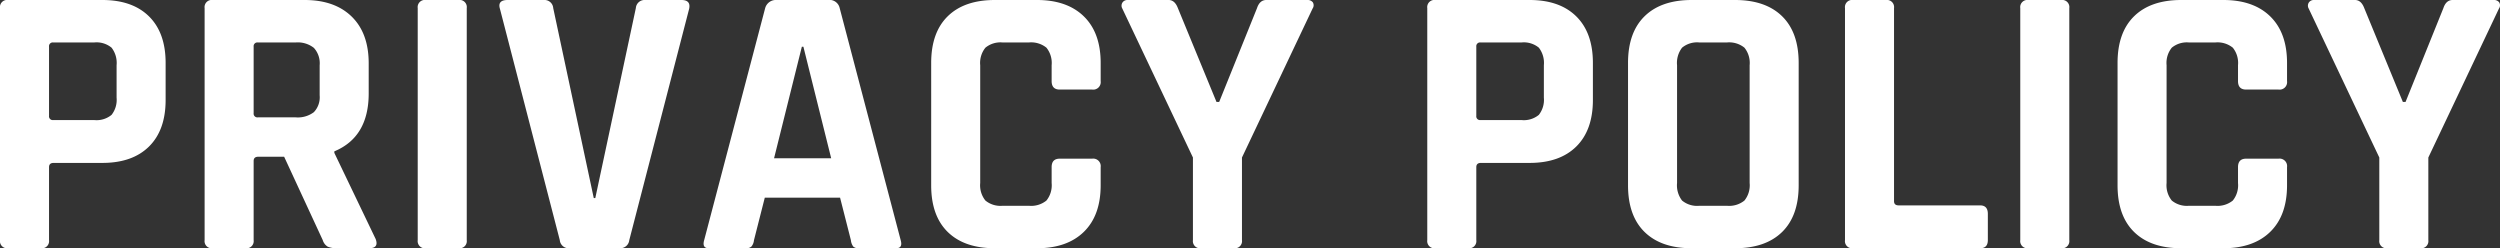 <svg xmlns="http://www.w3.org/2000/svg" width="518.05" height="51.44" viewBox="0 0 518.05 51.44">
  <rect x="0" y="0" width="518.05" height="51.44" fill="#333333" stroke="none"/>
  <path id="パス_43713" data-name="パス 43713" d="M13.68,0H6.88A1.485,1.485,0,0,1,5.2-1.68V-49.76a1.485,1.485,0,0,1,1.68-1.68H26.4q6.24,0,9.68,3.4t3.44,9.64v7.68q0,6.24-3.44,9.64t-9.68,3.4H16.32q-.96,0-.96.88V-1.68A1.485,1.485,0,0,1,13.68,0Zm2.56-26.56h8.48a4.882,4.882,0,0,0,3.6-1.08,5.026,5.026,0,0,0,1.04-3.56v-6.72a5.163,5.163,0,0,0-1.04-3.64,4.882,4.882,0,0,0-3.6-1.08H16.24a.778.778,0,0,0-.88.88v14.32A.778.778,0,0,0,16.24-26.56ZM56.08,0h-6.8A1.485,1.485,0,0,1,47.6-1.68V-49.76a1.485,1.485,0,0,1,1.68-1.68H68.32q6.24,0,9.76,3.44t3.52,9.68v6.24q0,9.04-7.12,12v.32L83.04-1.92Q83.76,0,81.68,0H75.2a4.958,4.958,0,0,1-2.08-.32,2.378,2.378,0,0,1-1.04-1.36l-8-17.28H58.72q-.96,0-.96.88v16.4A1.485,1.485,0,0,1,56.08,0Zm2.56-27.12h7.84a5.506,5.506,0,0,0,3.76-1.08,4.472,4.472,0,0,0,1.2-3.48v-6.24a4.726,4.726,0,0,0-1.2-3.6,5.371,5.371,0,0,0-3.76-1.12H58.64a.778.778,0,0,0-.88.88V-28A.778.778,0,0,0,58.64-27.12Zm43.28-22.64V-1.68A1.485,1.485,0,0,1,100.24,0h-6.8a1.485,1.485,0,0,1-1.68-1.68V-49.76a1.485,1.485,0,0,1,1.68-1.68h6.8A1.485,1.485,0,0,1,101.92-49.76ZM133.68,0H123.2a1.849,1.849,0,0,1-2-1.68L108.8-49.6q-.56-1.84,1.6-1.84h7.52a1.807,1.807,0,0,1,1.92,1.68l8.4,39.36h.32l8.4-39.36a1.807,1.807,0,0,1,1.92-1.68h7.52q2,0,1.6,1.84L135.6-1.68A1.873,1.873,0,0,1,133.68,0Zm26.08,0h-7.68q-1.44,0-.96-1.68l12.64-48.08a2.3,2.3,0,0,1,2.4-1.68H176.8a2.153,2.153,0,0,1,2.4,1.68L191.84-1.68Q192.32,0,190.88,0H183.2A1.572,1.572,0,0,1,182-.36a2.732,2.732,0,0,1-.48-1.32l-2.24-8.8h-15.6l-2.24,8.8a2.46,2.46,0,0,1-.52,1.32A1.591,1.591,0,0,1,159.76,0Zm11.6-41.76L165.6-18.64h11.84l-5.76-23.12ZM220.08,0h-8.72q-6.32,0-9.76-3.36t-3.44-9.68V-38.4q0-6.32,3.44-9.68t9.76-3.36h8.72q6.24,0,9.72,3.4t3.48,9.64v3.76a1.556,1.556,0,0,1-1.76,1.76H224.8q-1.68,0-1.68-1.76v-3.28a5.033,5.033,0,0,0-1.08-3.64,5.033,5.033,0,0,0-3.64-1.08h-5.44a4.9,4.9,0,0,0-3.56,1.08,5.033,5.033,0,0,0-1.08,3.64v24.4a5.033,5.033,0,0,0,1.08,3.64,4.9,4.9,0,0,0,3.56,1.08h5.44a5.033,5.033,0,0,0,3.64-1.08,5.033,5.033,0,0,0,1.08-3.64V-16.8q0-1.76,1.68-1.76h6.72a1.556,1.556,0,0,1,1.76,1.76v3.76q0,6.24-3.48,9.64T220.08,0Zm40.8,0h-6.8a1.485,1.485,0,0,1-1.68-1.68V-18.8L237.76-49.68a1.2,1.2,0,0,1,.04-1.24,1.226,1.226,0,0,1,1.08-.52h8.48q1.28,0,1.92,1.68l8,19.44h.56l7.84-19.44q.56-1.68,1.92-1.68h8.48a1.356,1.356,0,0,1,1.16.48,1.171,1.171,0,0,1-.04,1.28L262.56-18.8V-1.68A1.485,1.485,0,0,1,260.88,0Zm48.56,0h-6.8a1.485,1.485,0,0,1-1.68-1.68V-49.76a1.485,1.485,0,0,1,1.68-1.68h19.52q6.24,0,9.68,3.4t3.44,9.64v7.68q0,6.24-3.44,9.64t-9.68,3.4H312.08q-.96,0-.96.88V-1.68A1.485,1.485,0,0,1,309.44,0ZM312-26.56h8.48a4.882,4.882,0,0,0,3.6-1.08,5.026,5.026,0,0,0,1.04-3.56v-6.72a5.163,5.163,0,0,0-1.04-3.64,4.882,4.882,0,0,0-3.6-1.08H312a.778.778,0,0,0-.88.88v14.32A.778.778,0,0,0,312-26.56ZM357.36-8.8h5.68a5.033,5.033,0,0,0,3.64-1.08,5.033,5.033,0,0,0,1.08-3.64v-24.4a5.033,5.033,0,0,0-1.08-3.64,5.033,5.033,0,0,0-3.64-1.08h-5.68a4.882,4.882,0,0,0-3.6,1.08,5.163,5.163,0,0,0-1.04,3.64v24.4a5.163,5.163,0,0,0,1.04,3.64A4.882,4.882,0,0,0,357.36-8.8ZM364.72,0h-8.96Q349.44,0,346-3.36t-3.44-9.68V-38.4q0-6.32,3.44-9.68t9.76-3.36h8.96q6.32,0,9.76,3.36t3.44,9.68v25.36q0,6.32-3.44,9.68T364.72,0Zm50.8,0H389.2a1.485,1.485,0,0,1-1.68-1.68V-49.76a1.485,1.485,0,0,1,1.68-1.68H396a1.485,1.485,0,0,1,1.68,1.68v40q0,.88.96.88h16.88q1.6,0,1.6,1.76v5.44Q417.12,0,415.52,0ZM434-49.76V-1.68A1.485,1.485,0,0,1,432.32,0h-6.8a1.485,1.485,0,0,1-1.68-1.68V-49.76a1.485,1.485,0,0,1,1.68-1.68h6.8A1.485,1.485,0,0,1,434-49.76ZM465.92,0H457.2q-6.32,0-9.76-3.36T444-13.04V-38.4q0-6.32,3.44-9.68t9.76-3.36h8.72q6.24,0,9.72,3.4t3.48,9.64v3.76a1.556,1.556,0,0,1-1.76,1.76h-6.72q-1.68,0-1.68-1.76v-3.28a5.033,5.033,0,0,0-1.08-3.64,5.033,5.033,0,0,0-3.64-1.08H458.8a4.9,4.9,0,0,0-3.56,1.08,5.033,5.033,0,0,0-1.08,3.64v24.4a5.033,5.033,0,0,0,1.08,3.64A4.9,4.9,0,0,0,458.8-8.8h5.44a5.033,5.033,0,0,0,3.64-1.08,5.033,5.033,0,0,0,1.08-3.64V-16.8q0-1.76,1.68-1.76h6.72a1.556,1.556,0,0,1,1.76,1.76v3.76q0,6.24-3.48,9.64T465.92,0Zm40.8,0h-6.8a1.485,1.485,0,0,1-1.68-1.68V-18.8L483.6-49.68a1.2,1.2,0,0,1,.04-1.24,1.226,1.226,0,0,1,1.08-.52h8.48q1.28,0,1.92,1.68l8,19.44h.56l7.84-19.44q.56-1.68,1.92-1.68h8.48a1.355,1.355,0,0,1,1.16.48,1.171,1.171,0,0,1-.04,1.28L508.4-18.8V-1.68A1.485,1.485,0,0,1,506.72,0Z" transform="translate(-5.2 51.44)" fill="#fff"/>
</svg>

